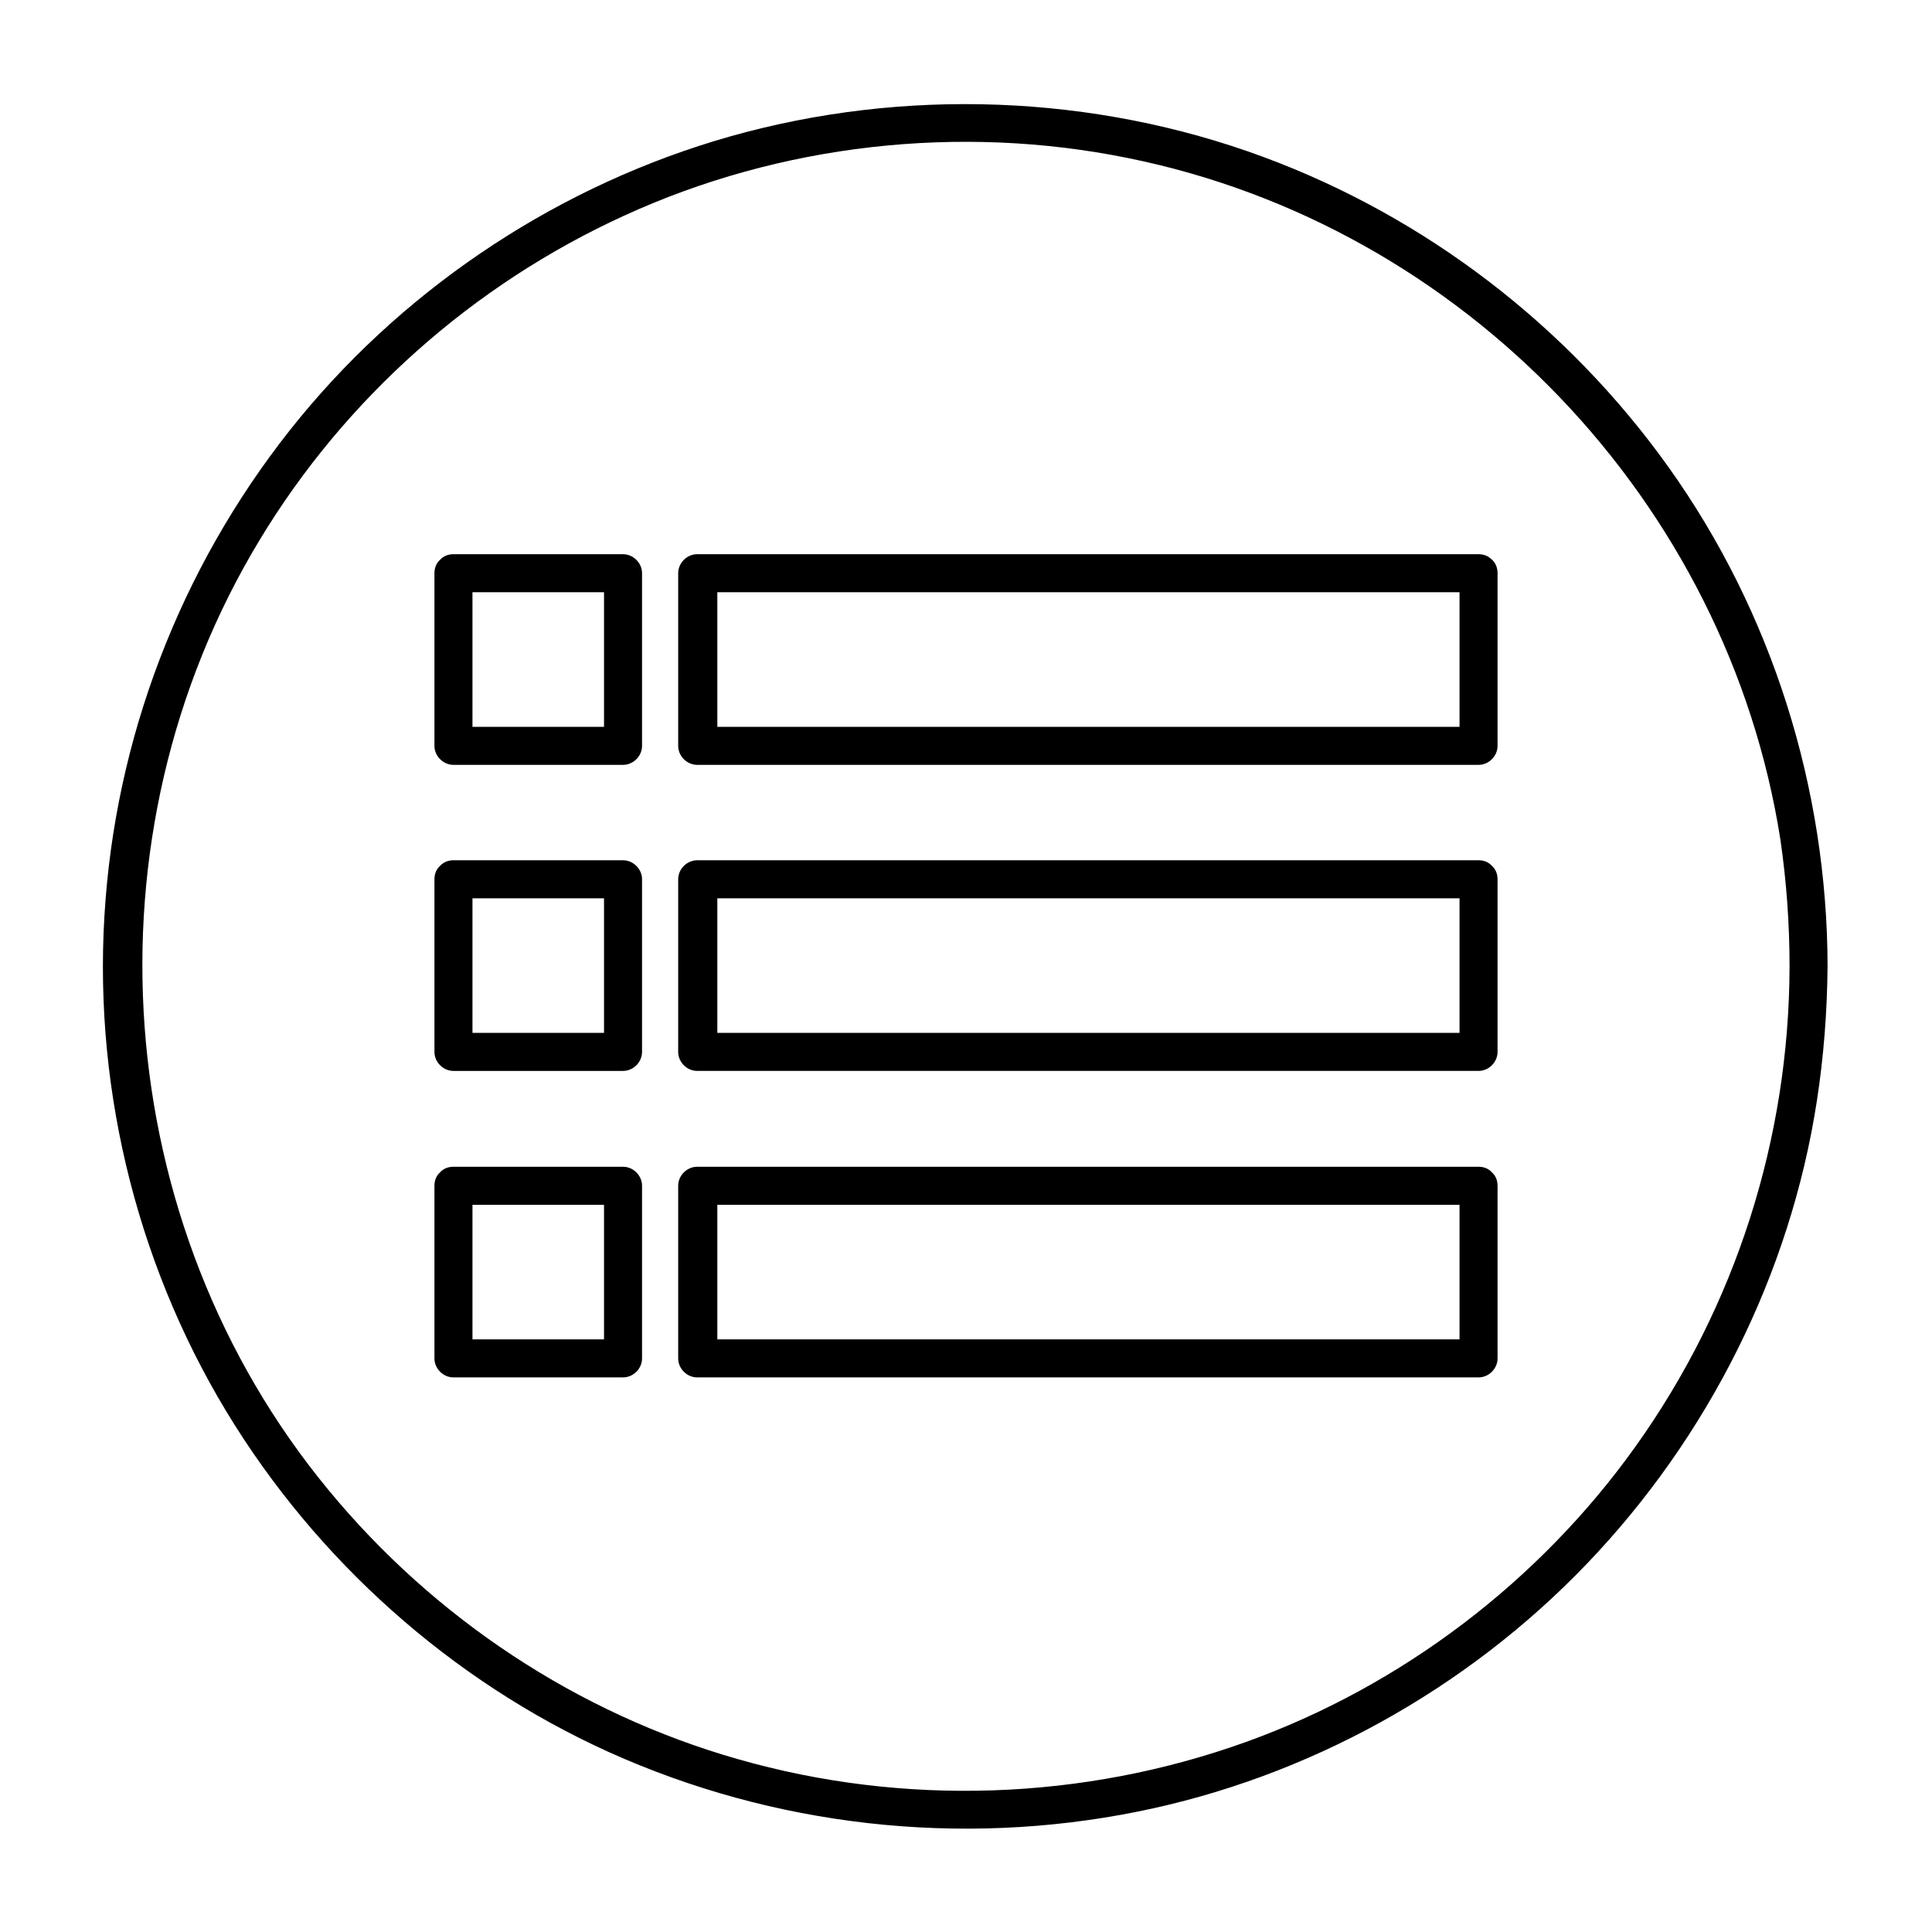 <?xml version="1.0" encoding="UTF-8"?>
<!-- The Best Svg Icon site in the world: iconSvg.co, Visit us! https://iconsvg.co -->
<svg fill="#000000" width="800px" height="800px" version="1.1" viewBox="144 144 512 512" xmlns="http://www.w3.org/2000/svg">
 <g>
  <path d="m264.17 382.06h44.941c-1.715-1.715-3.324-3.324-5.039-5.039v45.746l5.039-5.039h-44.941c1.715 1.715 3.324 3.324 5.039 5.039v-45.746c0-6.449-10.078-6.449-10.078 0v45.746c0 2.719 2.316 5.039 5.039 5.039h44.941c2.719 0 5.039-2.316 5.039-5.039v-45.746c0-2.719-2.316-5.039-5.039-5.039h-44.941c-6.449 0.004-6.449 10.078 0 10.078z"/>
  <path d="m530.79 377.02v45.746c1.715-1.715 3.324-3.324 5.039-5.039h-69.93-111.44-25.695l5.039 5.039v-45.746c-1.715 1.715-3.324 3.324-5.039 5.039h69.93 111.44 25.695c6.449 0 6.449-10.078 0-10.078h-69.93-111.44-25.695c-2.719 0-5.039 2.316-5.039 5.039v45.746c0 2.719 2.316 5.039 5.039 5.039h69.93 111.44 25.695c2.719 0 5.039-2.316 5.039-5.039v-45.746c-0.004-6.449-10.078-6.449-10.078 0z"/>
  <path d="m324.02 377.43v45.344c0 6.449 10.078 6.449 10.078 0v-45.344c0-6.551-10.078-6.551-10.078 0v45.344c0 6.449 10.078 6.449 10.078 0v-45.344c0-6.551-10.078-6.551-10.078 0z"/>
  <path d="m264.17 300.95h44.941c-1.715-1.715-3.324-3.324-5.039-5.039v45.746c1.715-1.715 3.324-3.324 5.039-5.039h-44.941c1.715 1.715 3.324 3.324 5.039 5.039v-45.746c0-6.449-10.078-6.449-10.078 0v45.746c0 2.719 2.316 5.039 5.039 5.039h44.941c2.719 0 5.039-2.316 5.039-5.039v-45.746c0-2.719-2.316-5.039-5.039-5.039h-44.941c-6.449 0.004-6.449 10.078 0 10.078z"/>
  <path d="m530.79 295.91v45.746c1.715-1.715 3.324-3.324 5.039-5.039h-69.93-111.44-25.695c1.715 1.715 3.324 3.324 5.039 5.039v-45.746c-1.715 1.715-3.324 3.324-5.039 5.039h69.93 111.44 25.695c6.449 0 6.449-10.078 0-10.078h-69.93-111.44-25.695c-2.719 0-5.039 2.316-5.039 5.039v45.746c0 2.719 2.316 5.039 5.039 5.039h69.93 111.44 25.695c2.719 0 5.039-2.316 5.039-5.039v-45.746c-0.004-6.547-10.078-6.547-10.078 0z"/>
  <path d="m324.02 296.21v45.344c0 6.449 10.078 6.449 10.078 0v-45.344c0-6.551-10.078-6.551-10.078 0v45.344c0 6.449 10.078 6.449 10.078 0v-45.344c0-6.551-10.078-6.551-10.078 0z"/>
  <path d="m264.17 463.28h44.941c-1.715-1.715-3.324-3.324-5.039-5.039v45.746c1.715-1.715 3.324-3.324 5.039-5.039h-44.941l5.039 5.039v-45.746c0-6.449-10.078-6.449-10.078 0v45.746c0 2.719 2.316 5.039 5.039 5.039h44.941c2.719 0 5.039-2.316 5.039-5.039v-45.746c0-2.719-2.316-5.039-5.039-5.039h-44.941c-6.449 0-6.449 10.078 0 10.078z"/>
  <path d="m530.79 458.24v45.746l5.039-5.039h-69.93-111.44-25.695c1.715 1.715 3.324 3.324 5.039 5.039v-45.746c-1.715 1.715-3.324 3.324-5.039 5.039h69.93 111.44 25.695c6.449 0 6.449-10.078 0-10.078h-69.93-111.44-25.695c-2.719 0-5.039 2.316-5.039 5.039v45.746c0 2.719 2.316 5.039 5.039 5.039h69.93 111.44 25.695c2.719 0 5.039-2.316 5.039-5.039v-45.746c-0.004-6.449-10.078-6.449-10.078 0z"/>
  <path d="m324.02 458.64v45.344c0 6.449 10.078 6.449 10.078 0v-45.344c0-6.547-10.078-6.547-10.078 0v45.344c0 6.449 10.078 6.449 10.078 0v-45.344c0-6.547-10.078-6.547-10.078 0z"/>
  <path d="m618.25 400.1c-0.102 45.645-14.309 90.184-40.91 127.36-25.492 35.668-61.969 63.379-103.18 78.191-43.125 15.516-90.688 17.129-134.62 4.535-42.422-12.09-80.406-37.281-108.42-71.238-58.34-70.535-65.695-173.51-18.34-251.8 22.672-37.586 56.629-67.711 96.531-85.949 41.414-19.043 88.973-24.383 133.61-15.316 88.871 17.938 158.9 91.191 172.91 180.67 1.609 11.082 2.418 22.266 2.418 33.551 0 6.449 10.078 6.449 10.078 0-0.102-47.258-14.711-93.91-42.219-132.4-26.707-37.379-64.289-66.199-107.32-82.117-44.941-16.625-95.219-18.438-141.27-5.441-44.438 12.594-84.641 38.895-113.96 74.465-29.824 36.273-47.961 81.012-51.59 127.87-3.727 47.152 7.559 95.117 32.043 135.62 23.781 39.297 59.449 71.238 101.27 90.184 43.73 19.75 93.105 25.293 140.16 15.82 45.242-9.07 87.262-32.445 119.1-65.695 32.145-33.555 53.906-76.781 60.961-122.73 1.812-11.789 2.719-23.68 2.82-35.57 0-6.551-10.074-6.551-10.074-0.004z"/>
 </g>
</svg>